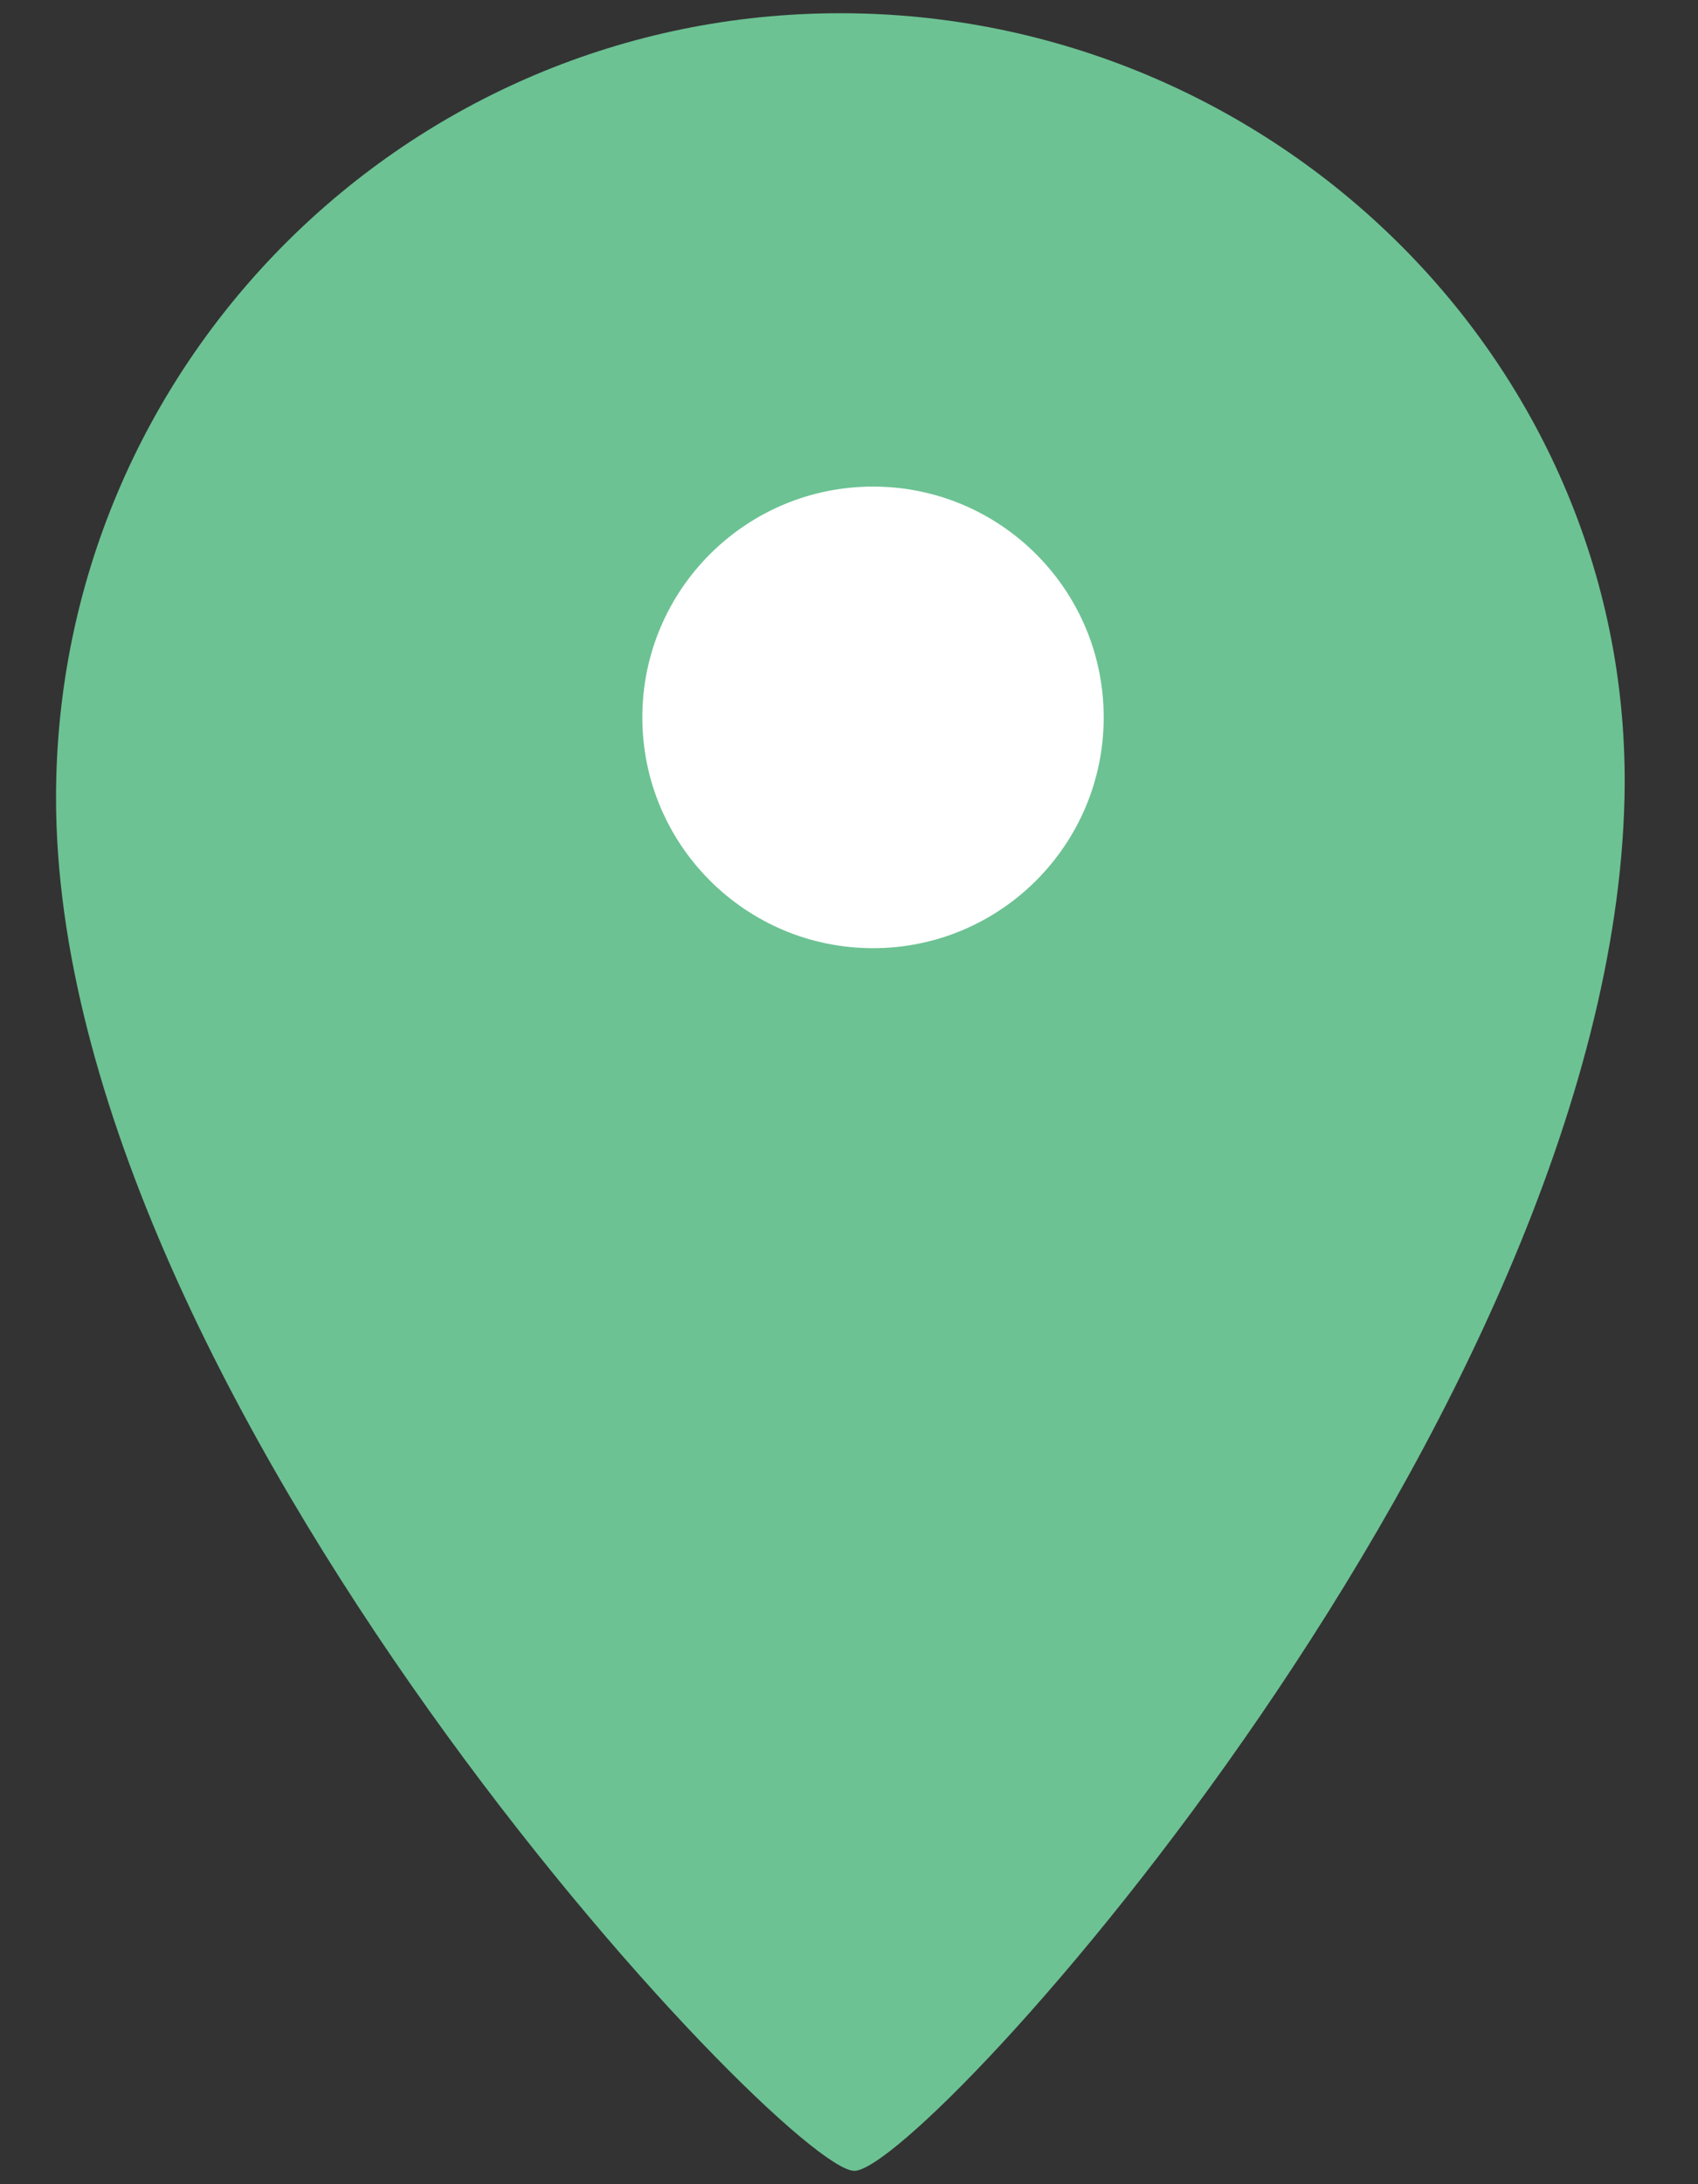 <?xml version="1.0" encoding="utf-8"?>
<!-- Generator: Adobe Illustrator 25.4.1, SVG Export Plug-In . SVG Version: 6.00 Build 0)  -->
<svg version="1.1" id="レイヤー_1" xmlns="http://www.w3.org/2000/svg" xmlns:xlink="http://www.w3.org/1999/xlink" x="0px"
	 y="0px" width="14px" height="18px" viewBox="0 0 14 18" style="enable-background:new 0 0 14 18;" xml:space="preserve">
<rect x="0" y="0" width="14" height="18" fill="#333333" stroke="none"/>
<style type="text/css">
	.st0{fill:#6CC293;}
	.st1{fill:#FFFFFF;}
</style>
<g>
	<path class="st0" d="M13.394,6.575c-0.115,5.08-5.773,11.315-6.35,11.315S0.462,11.54,0.462,6.575c0-3.571,2.895-6.466,6.466-6.466
		S13.475,3.005,13.394,6.575z"/>
	<path class="st1" d="M9.1,5.912c0,1.05-0.852,1.902-1.902,1.902S5.296,6.962,5.296,5.912S6.148,4.01,7.198,4.01
		S9.1,4.861,9.1,5.912z"/>
</g>
</svg>
